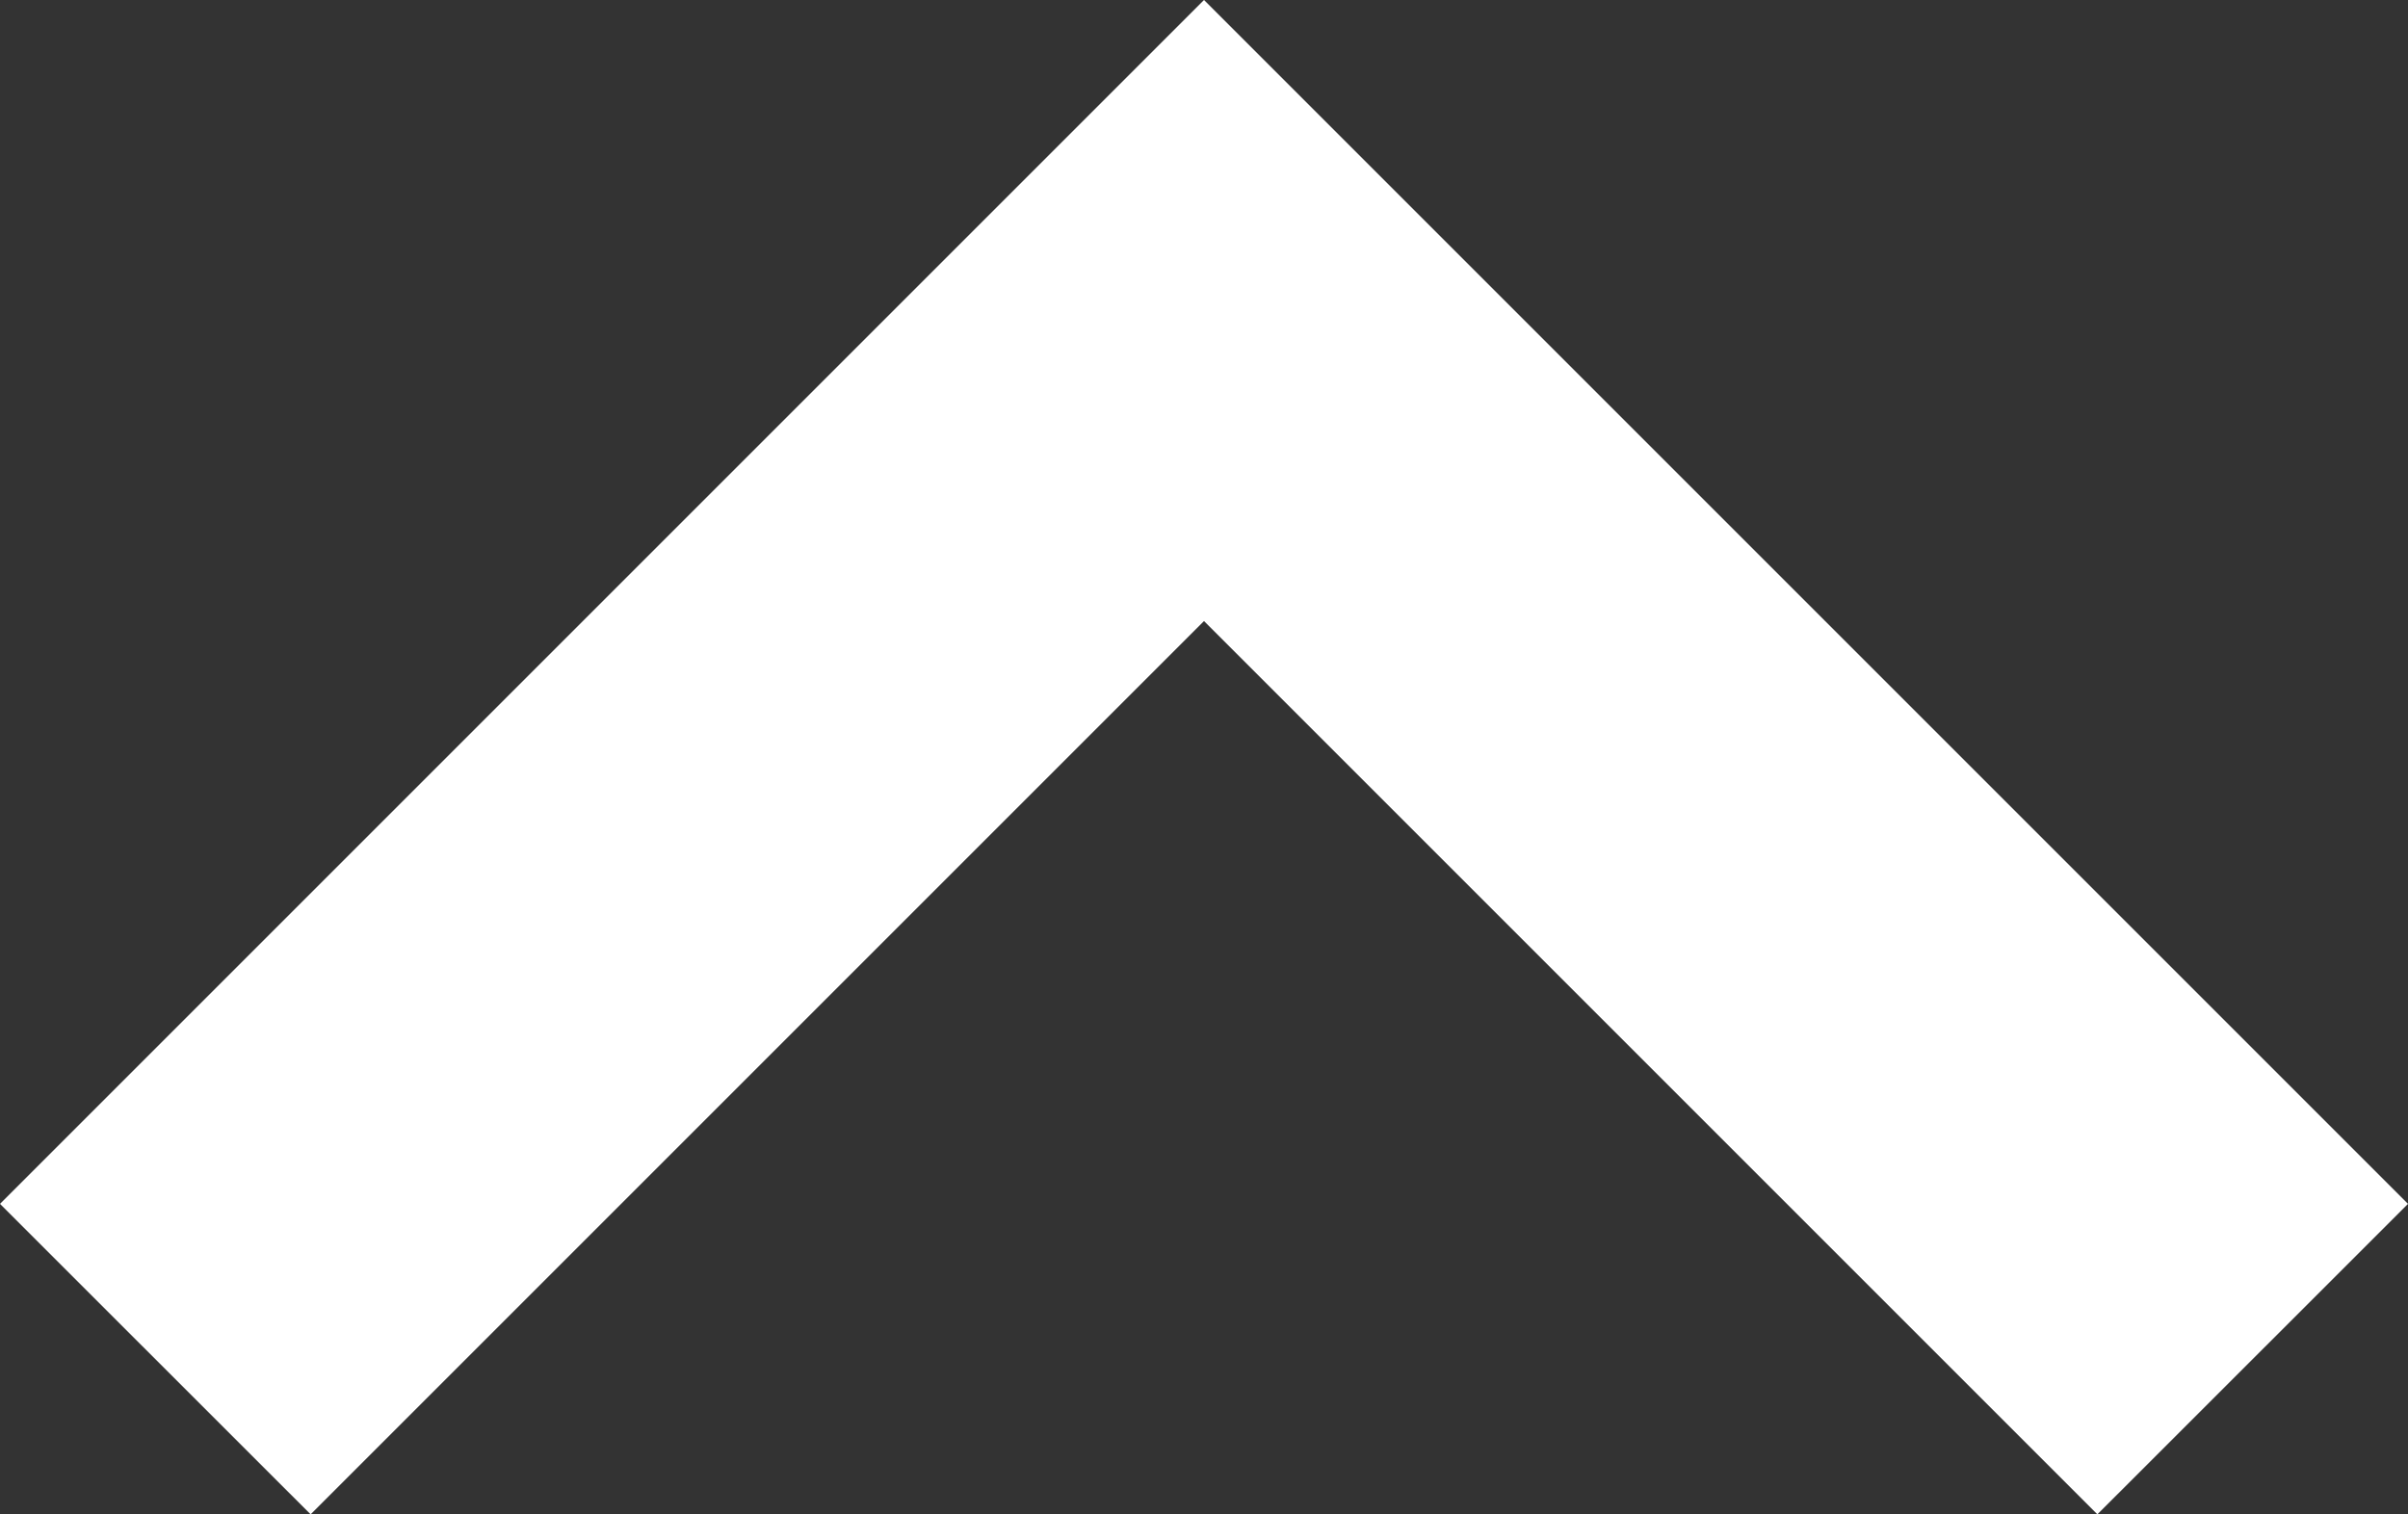 <svg id="Layer_1" data-name="Layer 1" xmlns="http://www.w3.org/2000/svg" viewBox="0 0 177.52 111.65"><rect x="0" y="0" width="177.52" height="111.65" fill="#333333" stroke="none"/><defs><style>.cls-1{fill:#fff;}</style></defs><title>back2</title><polygon class="cls-1" points="88.76 45.79 154.62 111.65 177.52 88.76 88.76 0 0 88.76 22.9 111.65 88.76 45.79"/></svg>